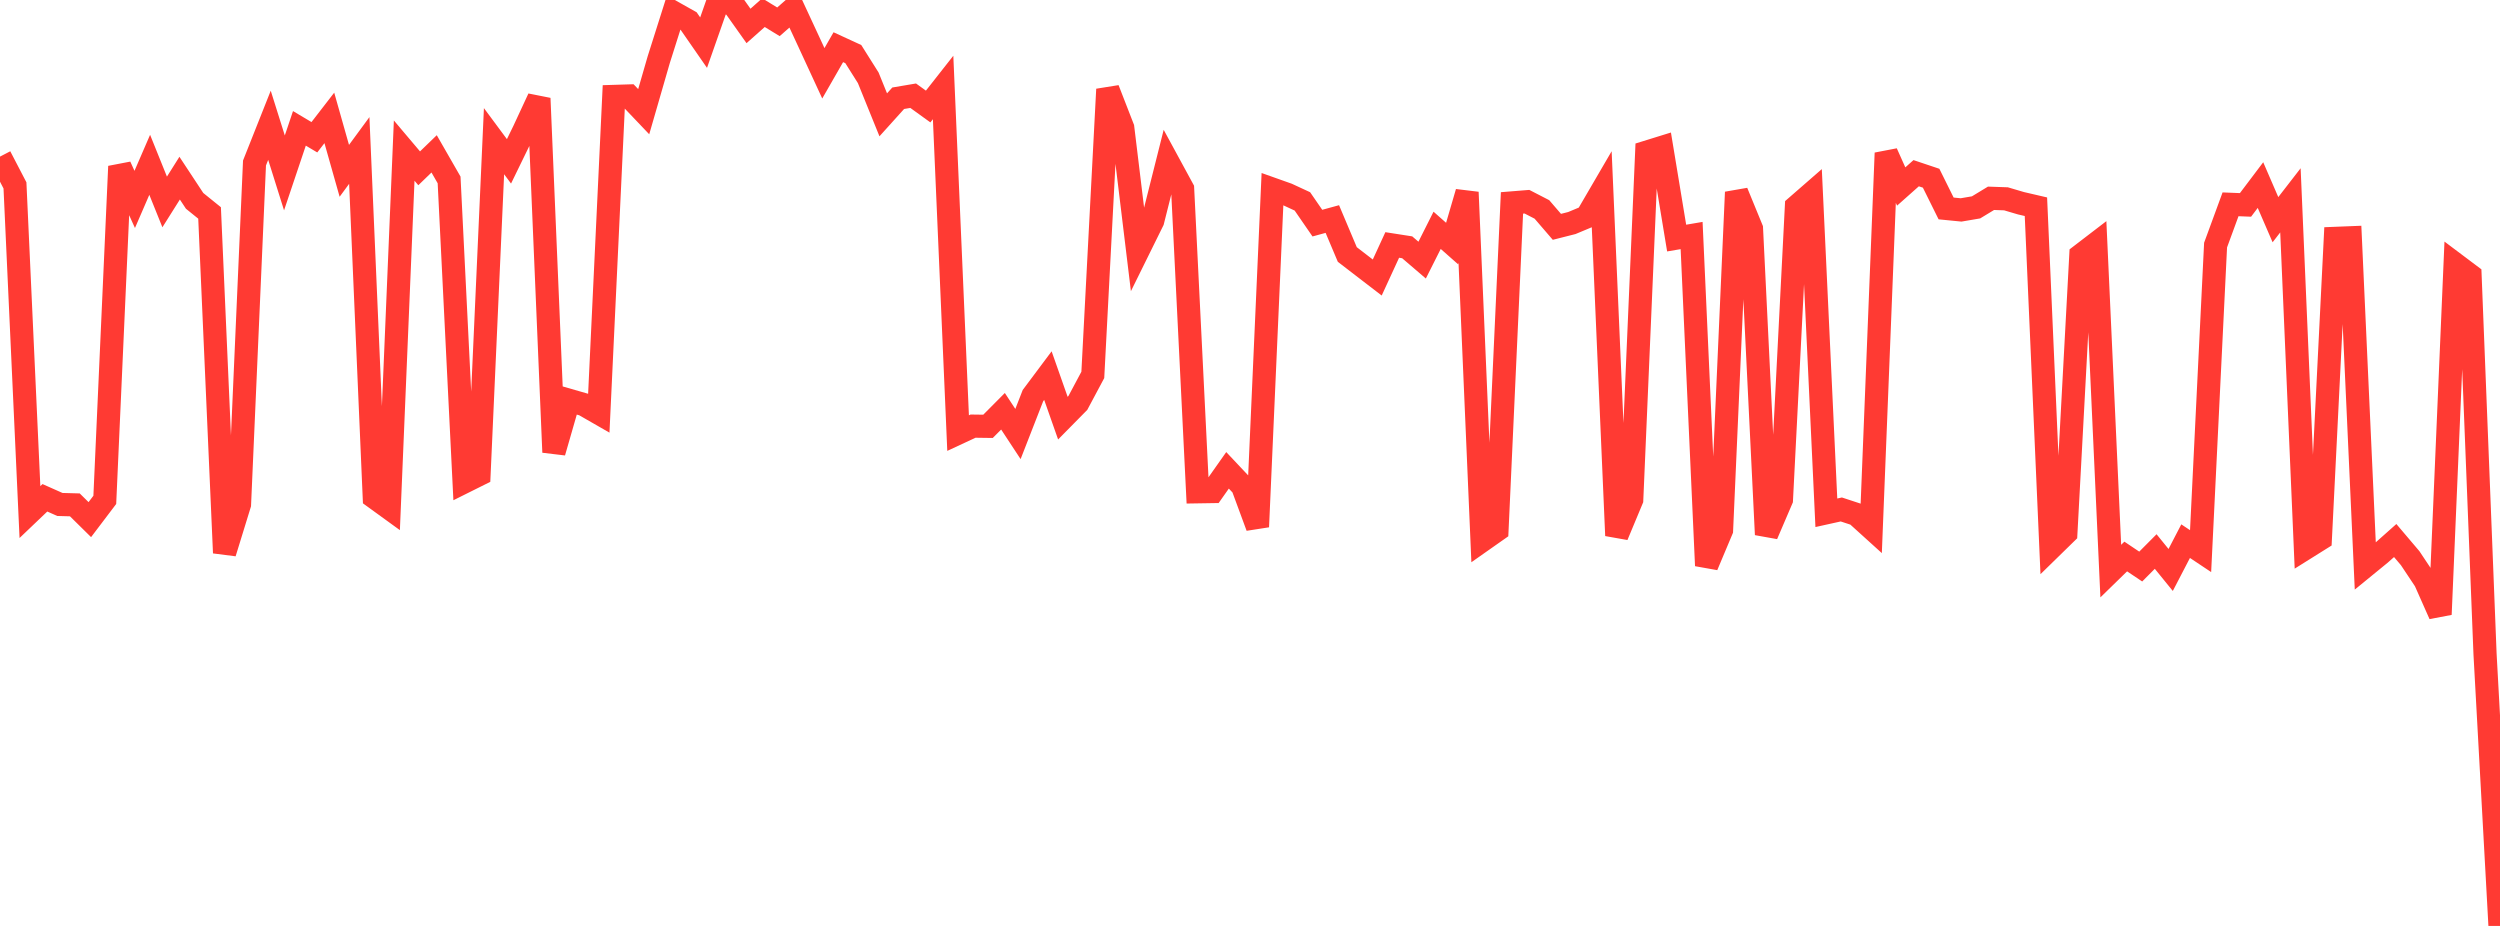 <?xml version="1.0" standalone="no"?>
<!DOCTYPE svg PUBLIC "-//W3C//DTD SVG 1.1//EN" "http://www.w3.org/Graphics/SVG/1.1/DTD/svg11.dtd">

<svg width="135" height="50" viewBox="0 0 135 50" preserveAspectRatio="none" 
  xmlns="http://www.w3.org/2000/svg"
  xmlns:xlink="http://www.w3.org/1999/xlink">


<polyline points="0.0, 8.457 0.808, 10.011 1.617, 27.652 2.425, 26.881 3.234, 27.241 4.042, 27.263 4.85, 28.06 5.659, 26.992 6.467, 8.984 7.275, 10.769 8.084, 8.9 8.892, 10.905 9.701, 9.62 10.509, 10.846 11.317, 11.499 12.126, 29.857 12.934, 27.233 13.743, 8.801 14.551, 6.765 15.359, 9.337 16.168, 6.931 16.976, 7.412 17.784, 6.367 18.593, 9.225 19.401, 8.125 20.21, 26.852 21.018, 27.438 21.826, 8.132 22.635, 9.089 23.443, 8.308 24.251, 9.716 25.06, 26.027 25.868, 25.624 26.677, 7.623 27.485, 8.713 28.293, 7.053 29.102, 5.311 29.91, 24.422 30.719, 21.614 31.527, 21.847 32.335, 22.311 33.144, 5.207 33.952, 5.182 34.76, 6.031 35.569, 3.232 36.377, 0.681 37.186, 1.136 37.994, 2.302 38.802, 0.0 39.611, 0.262 40.419, 1.401 41.228, 0.683 42.036, 1.178 42.844, 0.467 43.653, 2.21 44.461, 3.958 45.269, 2.549 46.078, 2.921 46.886, 4.204 47.695, 6.201 48.503, 5.305 49.311, 5.168 50.12, 5.752 50.928, 4.724 51.737, 23.387 52.545, 23.011 53.353, 23.022 54.162, 22.208 54.97, 23.437 55.778, 21.365 56.587, 20.283 57.395, 22.58 58.204, 21.759 59.012, 20.244 59.82, 4.823 60.629, 6.903 61.437, 13.567 62.246, 11.928 63.054, 8.715 63.862, 10.202 64.671, 26.557 65.479, 26.544 66.287, 25.398 67.096, 26.257 67.904, 28.447 68.713, 10.214 69.521, 10.501 70.329, 10.875 71.138, 12.049 71.946, 11.828 72.754, 13.742 73.563, 14.365 74.371, 14.986 75.18, 13.228 75.988, 13.354 76.796, 14.046 77.605, 12.437 78.413, 13.151 79.222, 10.382 80.03, 29.193 80.838, 28.625 81.647, 10.957 82.455, 10.892 83.263, 11.309 84.072, 12.249 84.88, 12.044 85.689, 11.706 86.497, 10.32 87.305, 28.921 88.114, 26.98 88.922, 8.216 89.731, 7.965 90.539, 12.856 91.347, 12.718 92.156, 30.546 92.964, 28.625 93.772, 10.379 94.581, 12.35 95.389, 28.867 96.198, 26.98 97.006, 11.156 97.814, 10.452 98.623, 27.69 99.431, 27.511 100.24, 27.777 101.048, 28.508 101.856, 8.263 102.665, 10.071 103.473, 9.353 104.281, 9.624 105.09, 11.256 105.898, 11.336 106.707, 11.198 107.515, 10.708 108.323, 10.736 109.132, 10.975 109.94, 11.163 110.749, 29.581 111.557, 28.791 112.365, 13.786 113.174, 13.166 113.982, 30.839 114.79, 30.051 115.599, 30.594 116.407, 29.782 117.216, 30.778 118.024, 29.222 118.832, 29.761 119.641, 13.235 120.449, 11.033 121.257, 11.065 122.066, 9.994 122.874, 11.863 123.683, 10.818 124.491, 29.607 125.299, 29.101 126.108, 12.872 126.916, 12.84 127.725, 30.567 128.533, 29.907 129.341, 29.189 130.15, 30.143 130.958, 31.357 131.766, 33.178 132.575, 14.258 133.383, 14.865 134.192, 35.311 135.0, 50.0" fill="none" stroke="#ff3a33" stroke-width="1.25"/>

</svg>